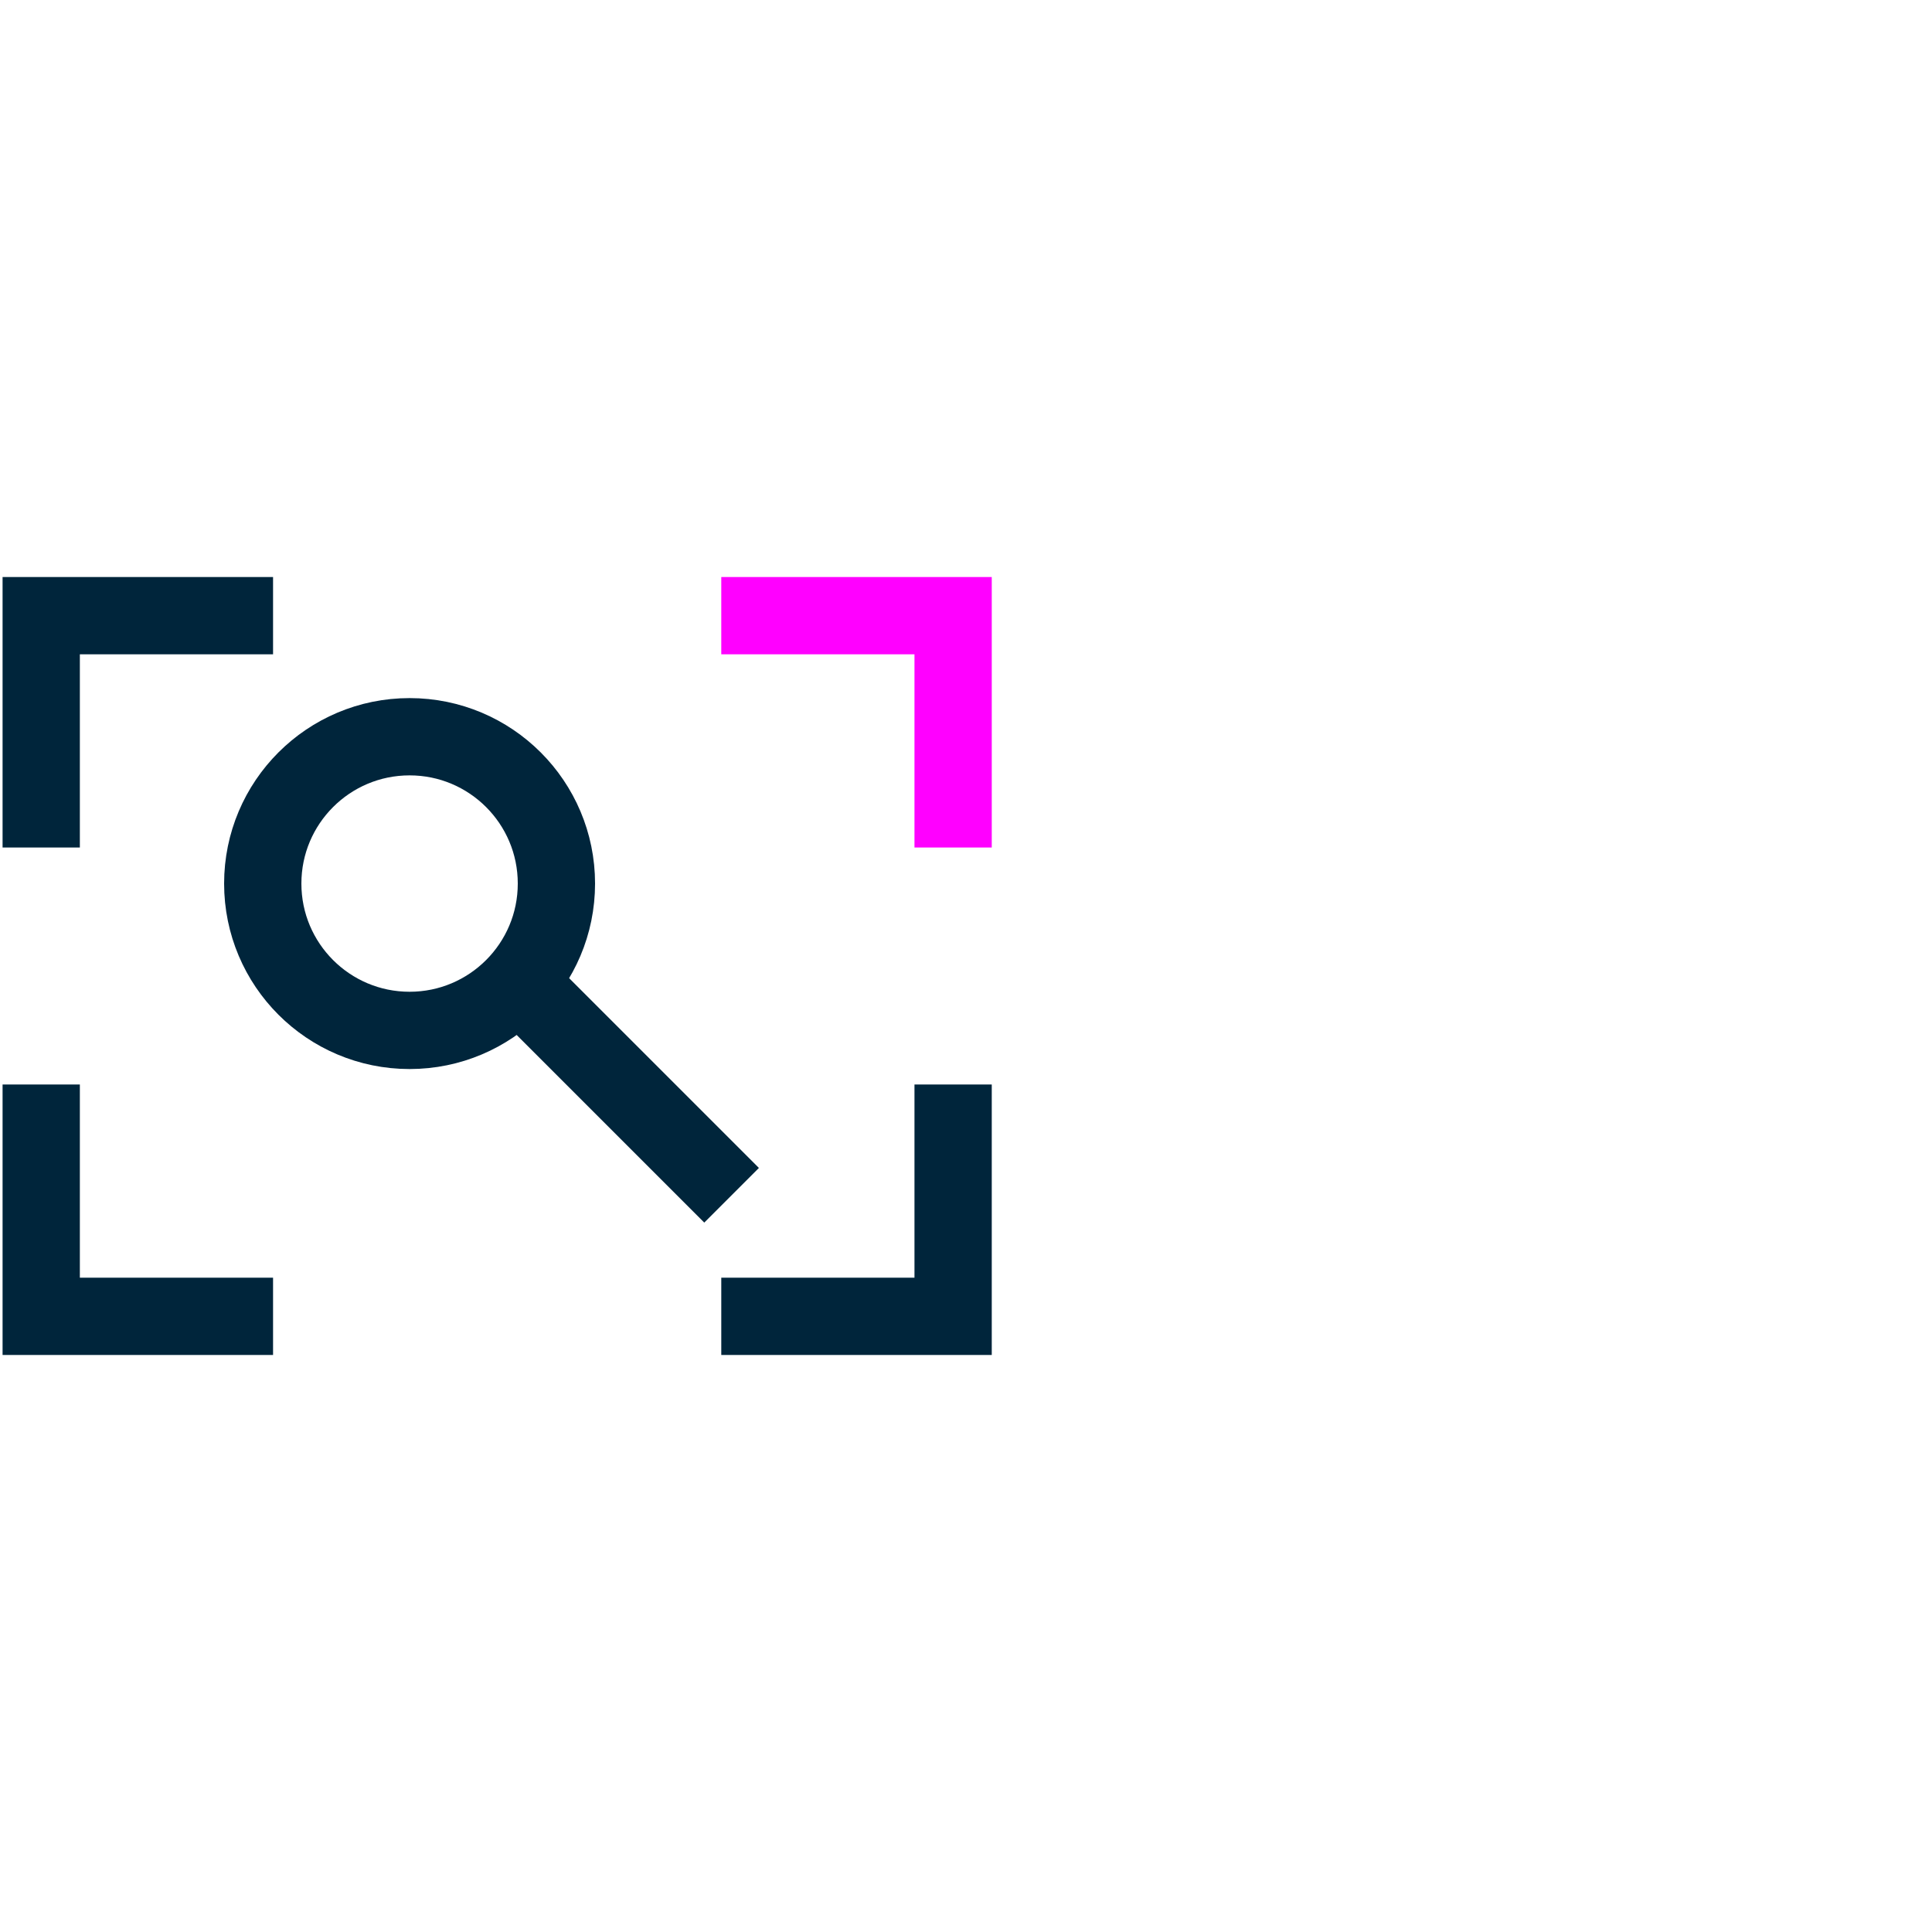 <?xml version="1.0" encoding="utf-8"?>
<!-- Generator: Adobe Illustrator 26.0.2, SVG Export Plug-In . SVG Version: 6.00 Build 0)  -->
<svg version="1.1" id="Layer_1" xmlns="http://www.w3.org/2000/svg" xmlns:xlink="http://www.w3.org/1999/xlink" x="0px" y="0px"
	 viewBox="0 0 75 75" style="enable-background:new 0 0 75 75;" xml:space="preserve">
<style type="text/css">
	.st0{fill:none;stroke:#00253B;stroke-width:3;stroke-miterlimit:10;}
	.st1{fill:none;stroke:#FF00FF;stroke-width:3;stroke-miterlimit:10;}
</style>
<g id="Layer_1_00000127733012021855630740000001822113357381589417_">
	<circle class="st0" cx="15.9" cy="34.3" r="5.7"/>
	<line class="st0" x1="20.1" y1="38.1" x2="28.4" y2="46.4"/>
	<polyline class="st1" points="28,23.9 37,23.9 37,32.9 	"/>
	<polyline class="st0" points="28,51.1 37,51.1 37,42.1 	"/>
	<polyline class="st0" points="10.6,23.9 1.6,23.9 1.6,32.9 	"/>
	<polyline class="st0" points="10.6,51.1 1.6,51.1 1.6,42.1 	"/>
</g>
</svg>
